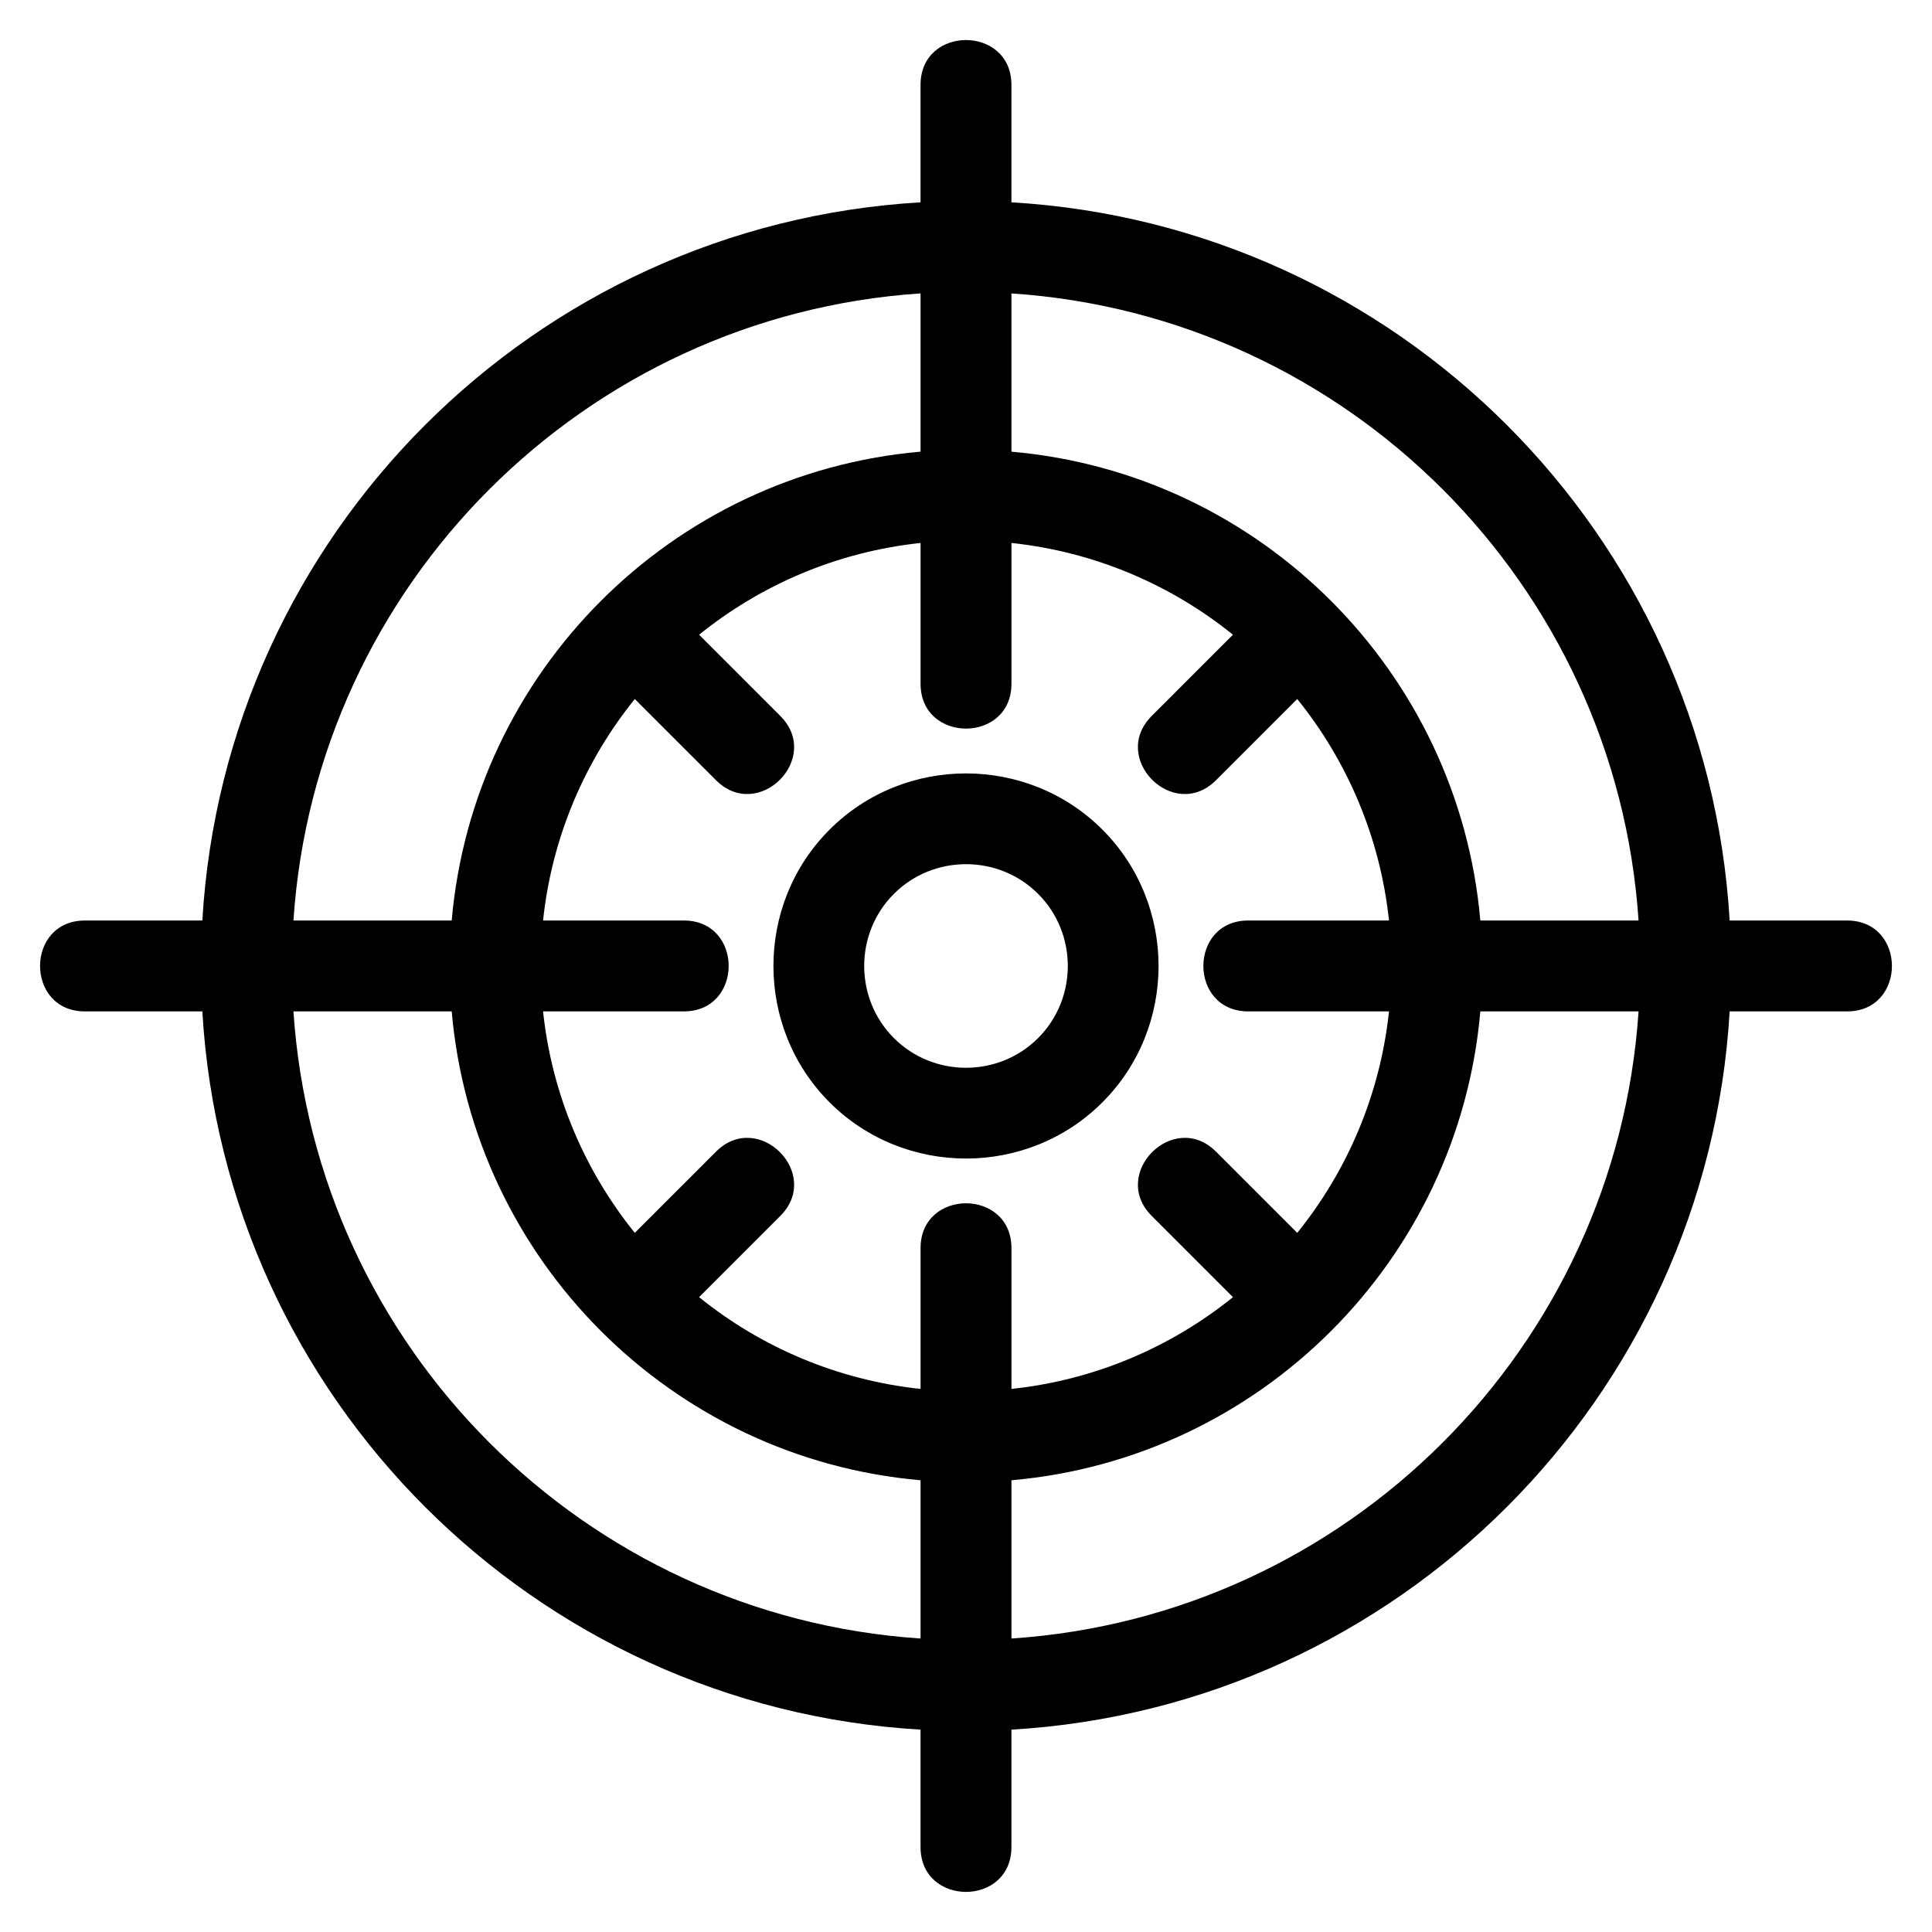<?xml version="1.0" encoding="UTF-8"?>
<!-- The Best Svg Icon site in the world: iconSvg.co, Visit us! https://iconsvg.co -->
<svg fill="#000000" width="800px" height="800px" version="1.1" viewBox="144 144 512 512" xmlns="http://www.w3.org/2000/svg">
 <path d="m412.04 263.7c65.957 5.75 118.5 58.297 124.26 124.25h41.934c-5.926-89.066-77.125-160.27-166.19-166.19v41.941zm24.102 100.15c19.852 19.852 19.852 52.438 0 72.289-19.852 19.852-52.43 19.844-72.289 0-19.844-19.852-19.852-52.438 0-72.289 19.855-19.844 52.438-19.852 72.289 0zm-17.035 17.035c-10.492-10.496-27.719-10.492-38.215 0-10.496 10.492-10.492 27.719 0 38.215 10.496 10.492 27.723 10.496 38.215 0 10.496-10.496 10.496-27.723 0-38.215zm183.27 7.062h31.117c15.848 0 15.848 24.086 0 24.086h-31.117c-6.004 102.38-87.957 184.34-190.34 190.34v31.117c0 15.848-24.086 15.848-24.086 0v-31.117c-102.38-6.004-184.33-87.957-190.33-190.34h-31.121c-15.848 0-15.848-24.086 0-24.086h31.121c6-102.38 87.949-184.33 190.33-190.33v-31.121c0-15.848 24.086-15.848 24.086 0v31.121c102.38 6 184.33 87.949 190.34 190.33zm-24.141 24.086h-41.934c-5.754 65.957-58.305 118.5-124.26 124.25v41.941c89.066-5.926 160.27-77.125 166.19-166.19zm-190.28 166.19v-41.941c-65.957-5.75-118.5-58.297-124.25-124.25h-41.941c5.926 89.066 77.125 160.26 166.19 166.19zm-166.19-190.28h41.941c5.754-65.957 58.297-118.5 124.25-124.25v-41.941c-89.066 5.934-160.27 77.125-166.19 166.19zm103.46 0c15.84 0 15.84 24.086 0 24.086h-37.309c2.344 22.102 11.074 42.297 24.312 58.695l21.523-21.523c11.203-11.203 28.242 5.832 17.035 17.035l-21.523 21.523c16.398 13.238 36.598 21.969 58.695 24.32v-37.316c0-15.84 24.086-15.84 24.086 0v37.316c22.102-2.352 42.297-11.078 58.703-24.32l-21.527-21.527c-11.203-11.199 5.832-28.234 17.035-17.031l21.523 21.523c13.238-16.398 21.969-36.598 24.32-58.695h-37.316c-15.84 0-15.84-24.086 0-24.086h37.316c-2.352-22.102-11.078-42.297-24.32-58.703l-21.523 21.527c-11.203 11.203-28.242-5.832-17.035-17.035l21.527-21.523c-16.406-13.238-36.602-21.969-58.703-24.32v37.316c0 15.84-24.086 15.84-24.086 0v-37.316c-22.102 2.352-42.289 11.078-58.695 24.32l21.523 21.523c11.203 11.203-5.832 28.242-17.031 17.035l-21.527-21.523c-13.234 16.398-21.969 36.598-24.312 58.695h37.309z"/>
</svg>